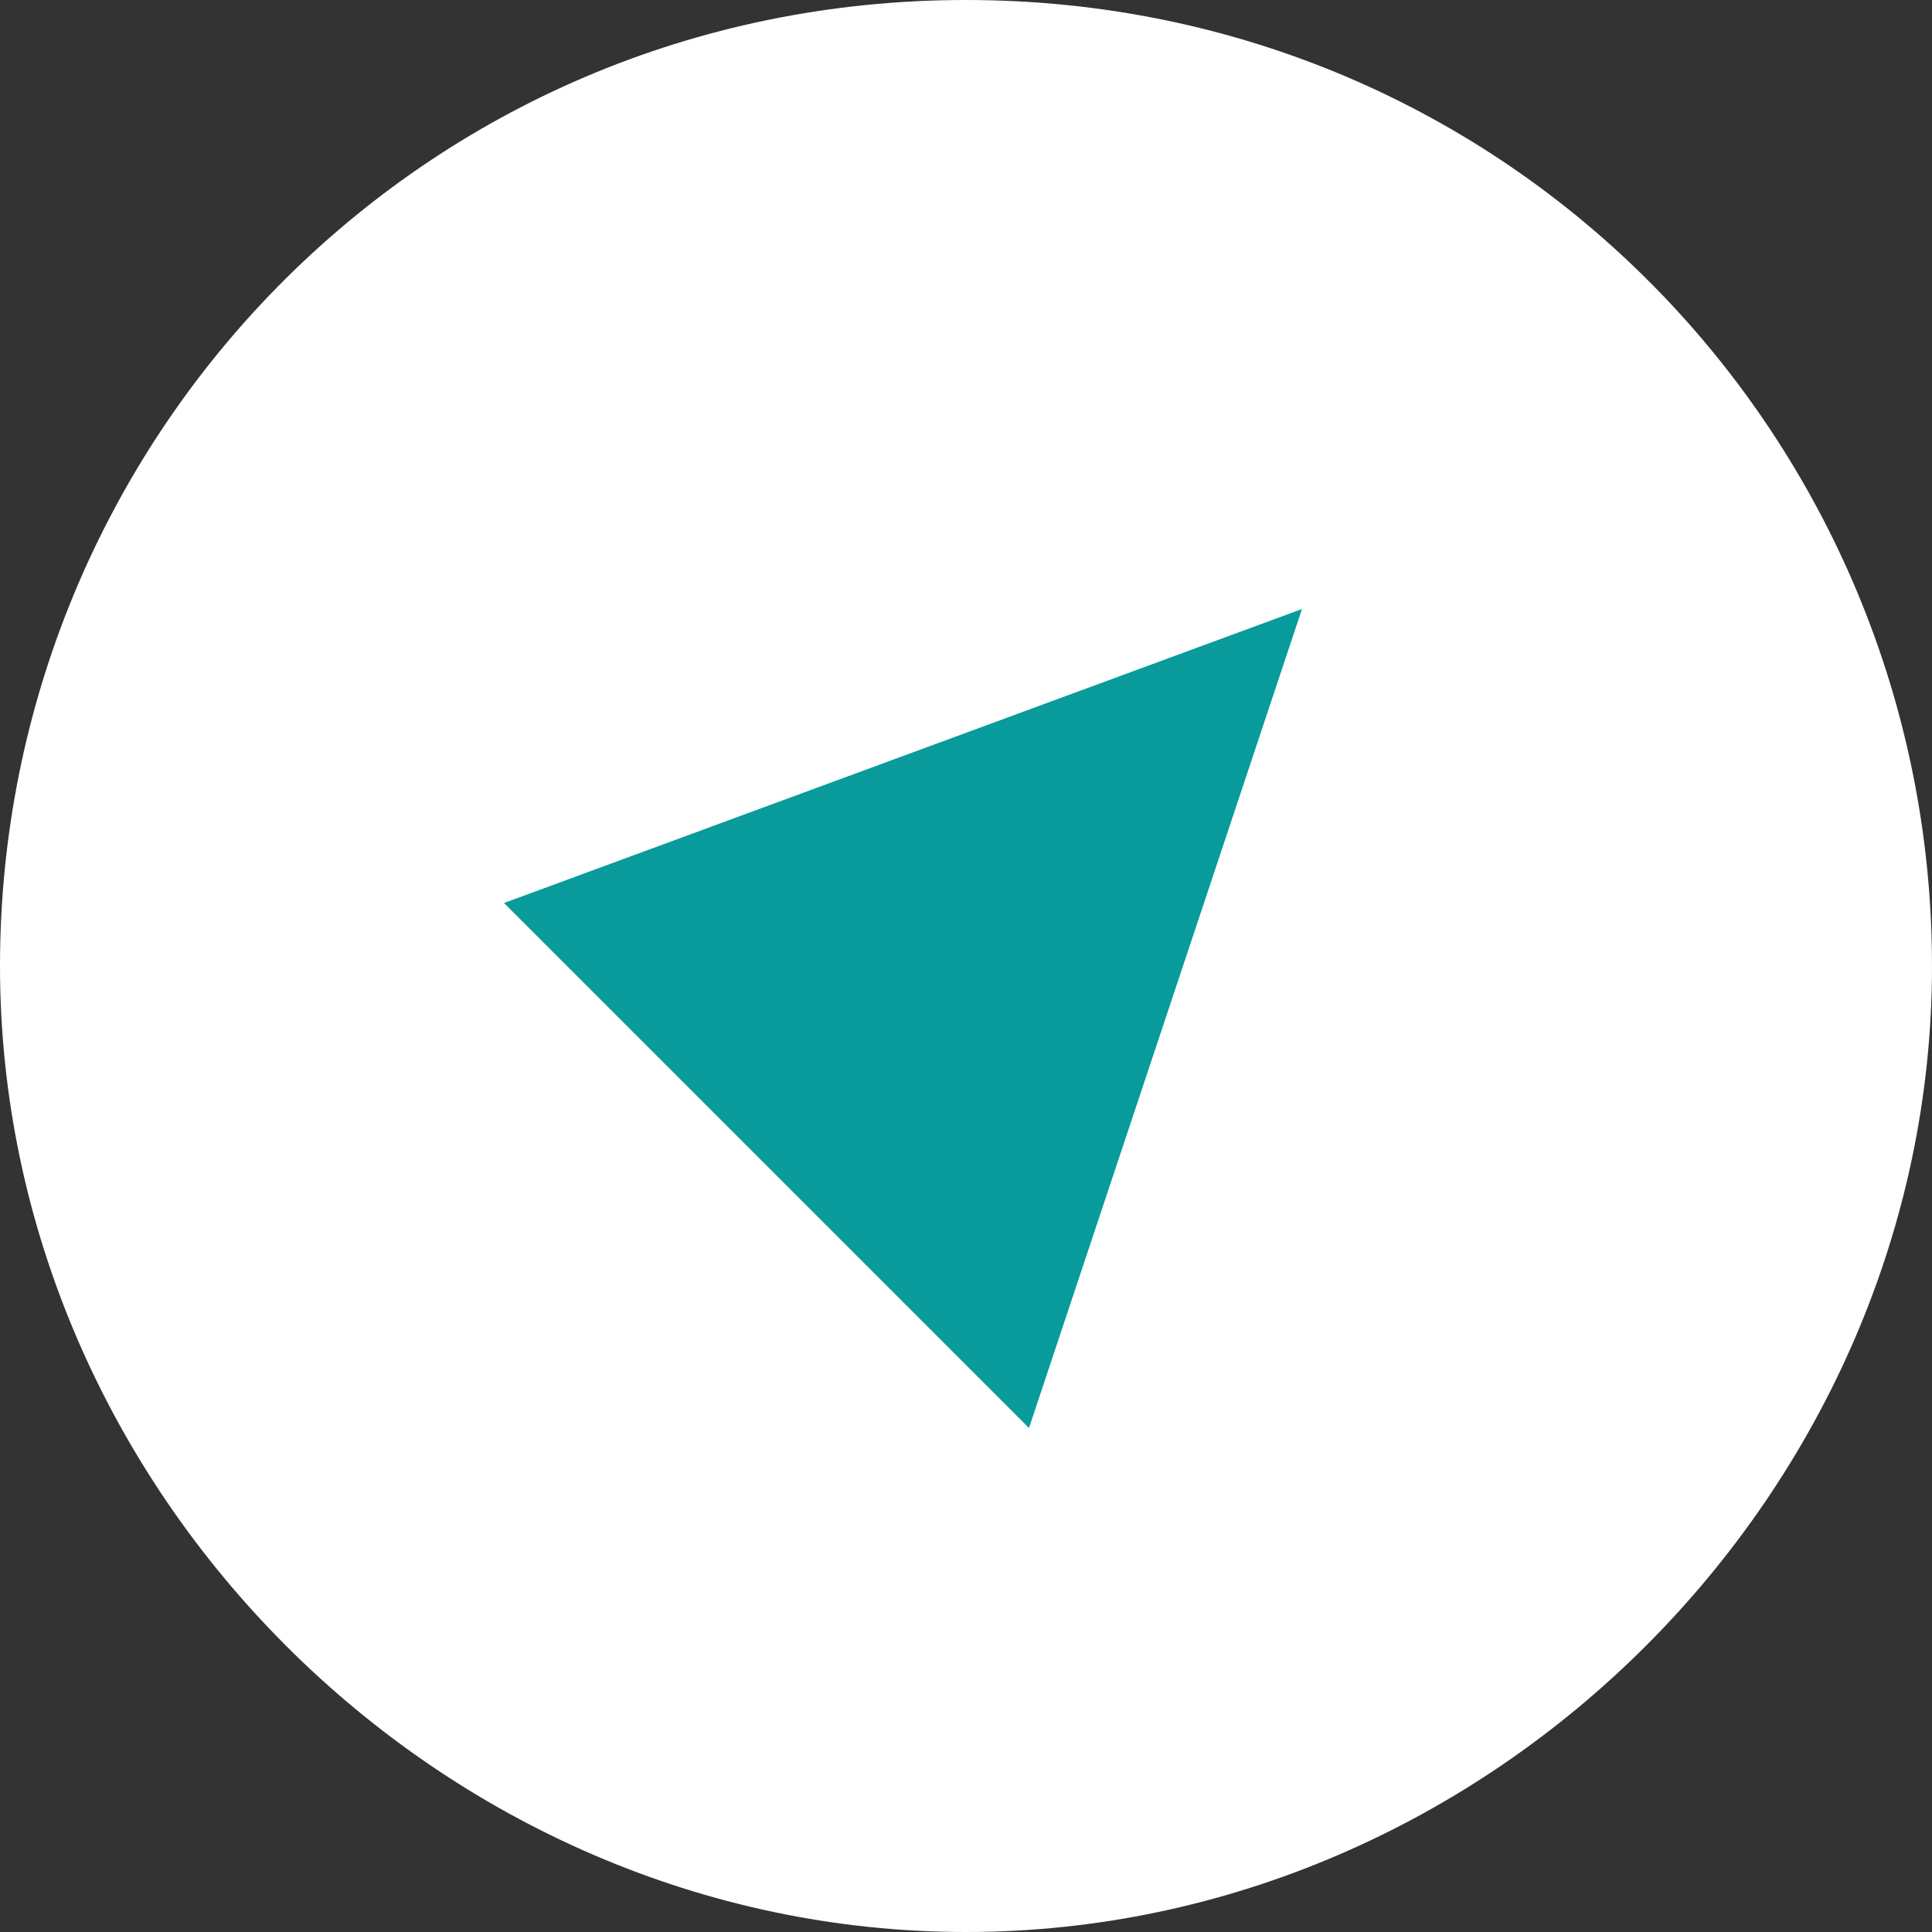 <?xml version="1.0" encoding="UTF-8"?>
<svg id="Ebene_2" data-name="Ebene 2" xmlns="http://www.w3.org/2000/svg" viewBox="0 0 9.2 9.2">
  <rect x="0" y="0" width="9.2" height="9.2" fill="#333333" stroke="none"/>
  <defs>
    <style>
      .cls-1 {
        fill: #099b9b;
      }

      .cls-2 {
        fill: #fff;
      }
    </style>
  </defs>
  <g id="Ebene_2-2" data-name="Ebene 2">
    <g>
      <path class="cls-2" d="M4.6,9.2c2.5,0,4.6-2.1,4.6-4.6S7.2,0,4.6,0,0,2.1,0,4.6s2.1,4.6,4.6,4.6"/>
      <polygon class="cls-1" points="6.2 2.9 2.4 4.3 4.9 6.8 6.2 2.9"/>
    </g>
  </g>
</svg>